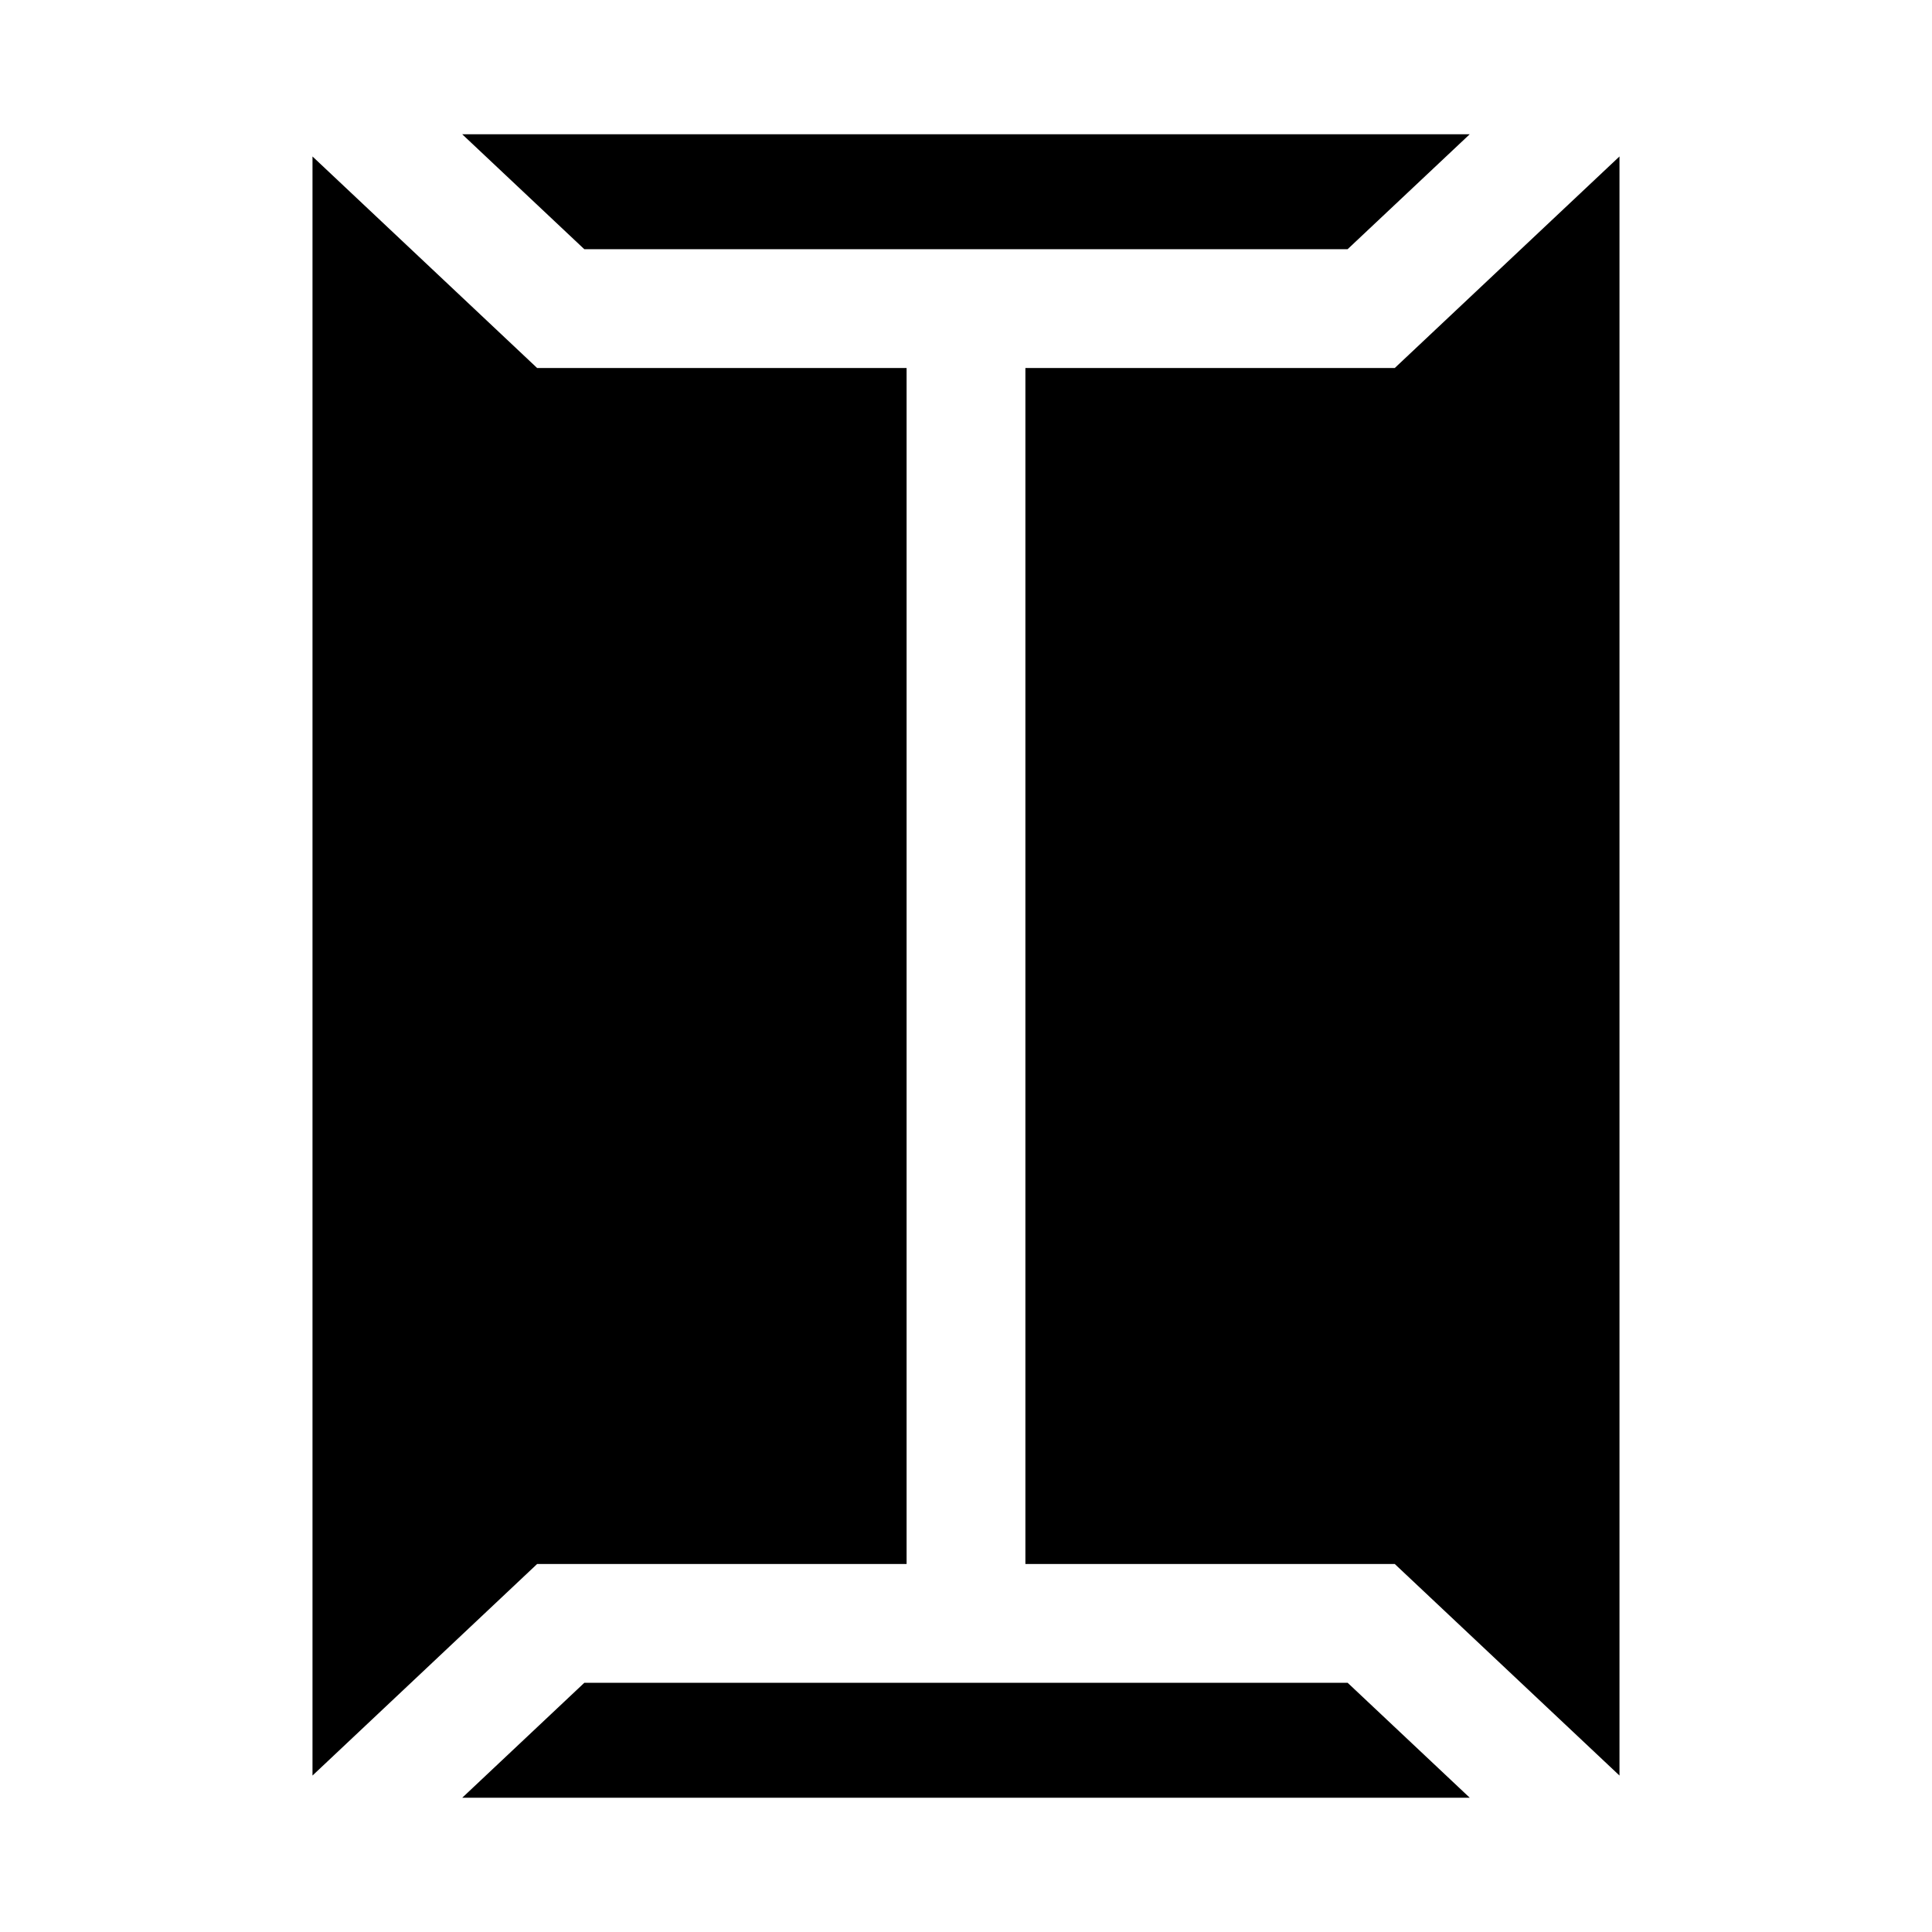 <?xml version="1.0" encoding="UTF-8"?>
<!-- Uploaded to: ICON Repo, www.svgrepo.com, Generator: ICON Repo Mixer Tools -->
<svg fill="#000000" width="800px" height="800px" version="1.1" viewBox="144 144 512 512" xmlns="http://www.w3.org/2000/svg">
 <g>
  <path d="m533.49 179.58h-267l32.352 30.457h202.29z"/>
  <path d="m286.35 558.47h97.906v-316.94h-97.906l-59.535-56.062v429.07z"/>
  <path d="m298.85 589.96-32.352 30.457h267l-32.355-30.457z"/>
  <path d="m513.62 241.53h-97.879v316.94h97.879l59.562 56.07v-429.08z"/>
 </g>
</svg>